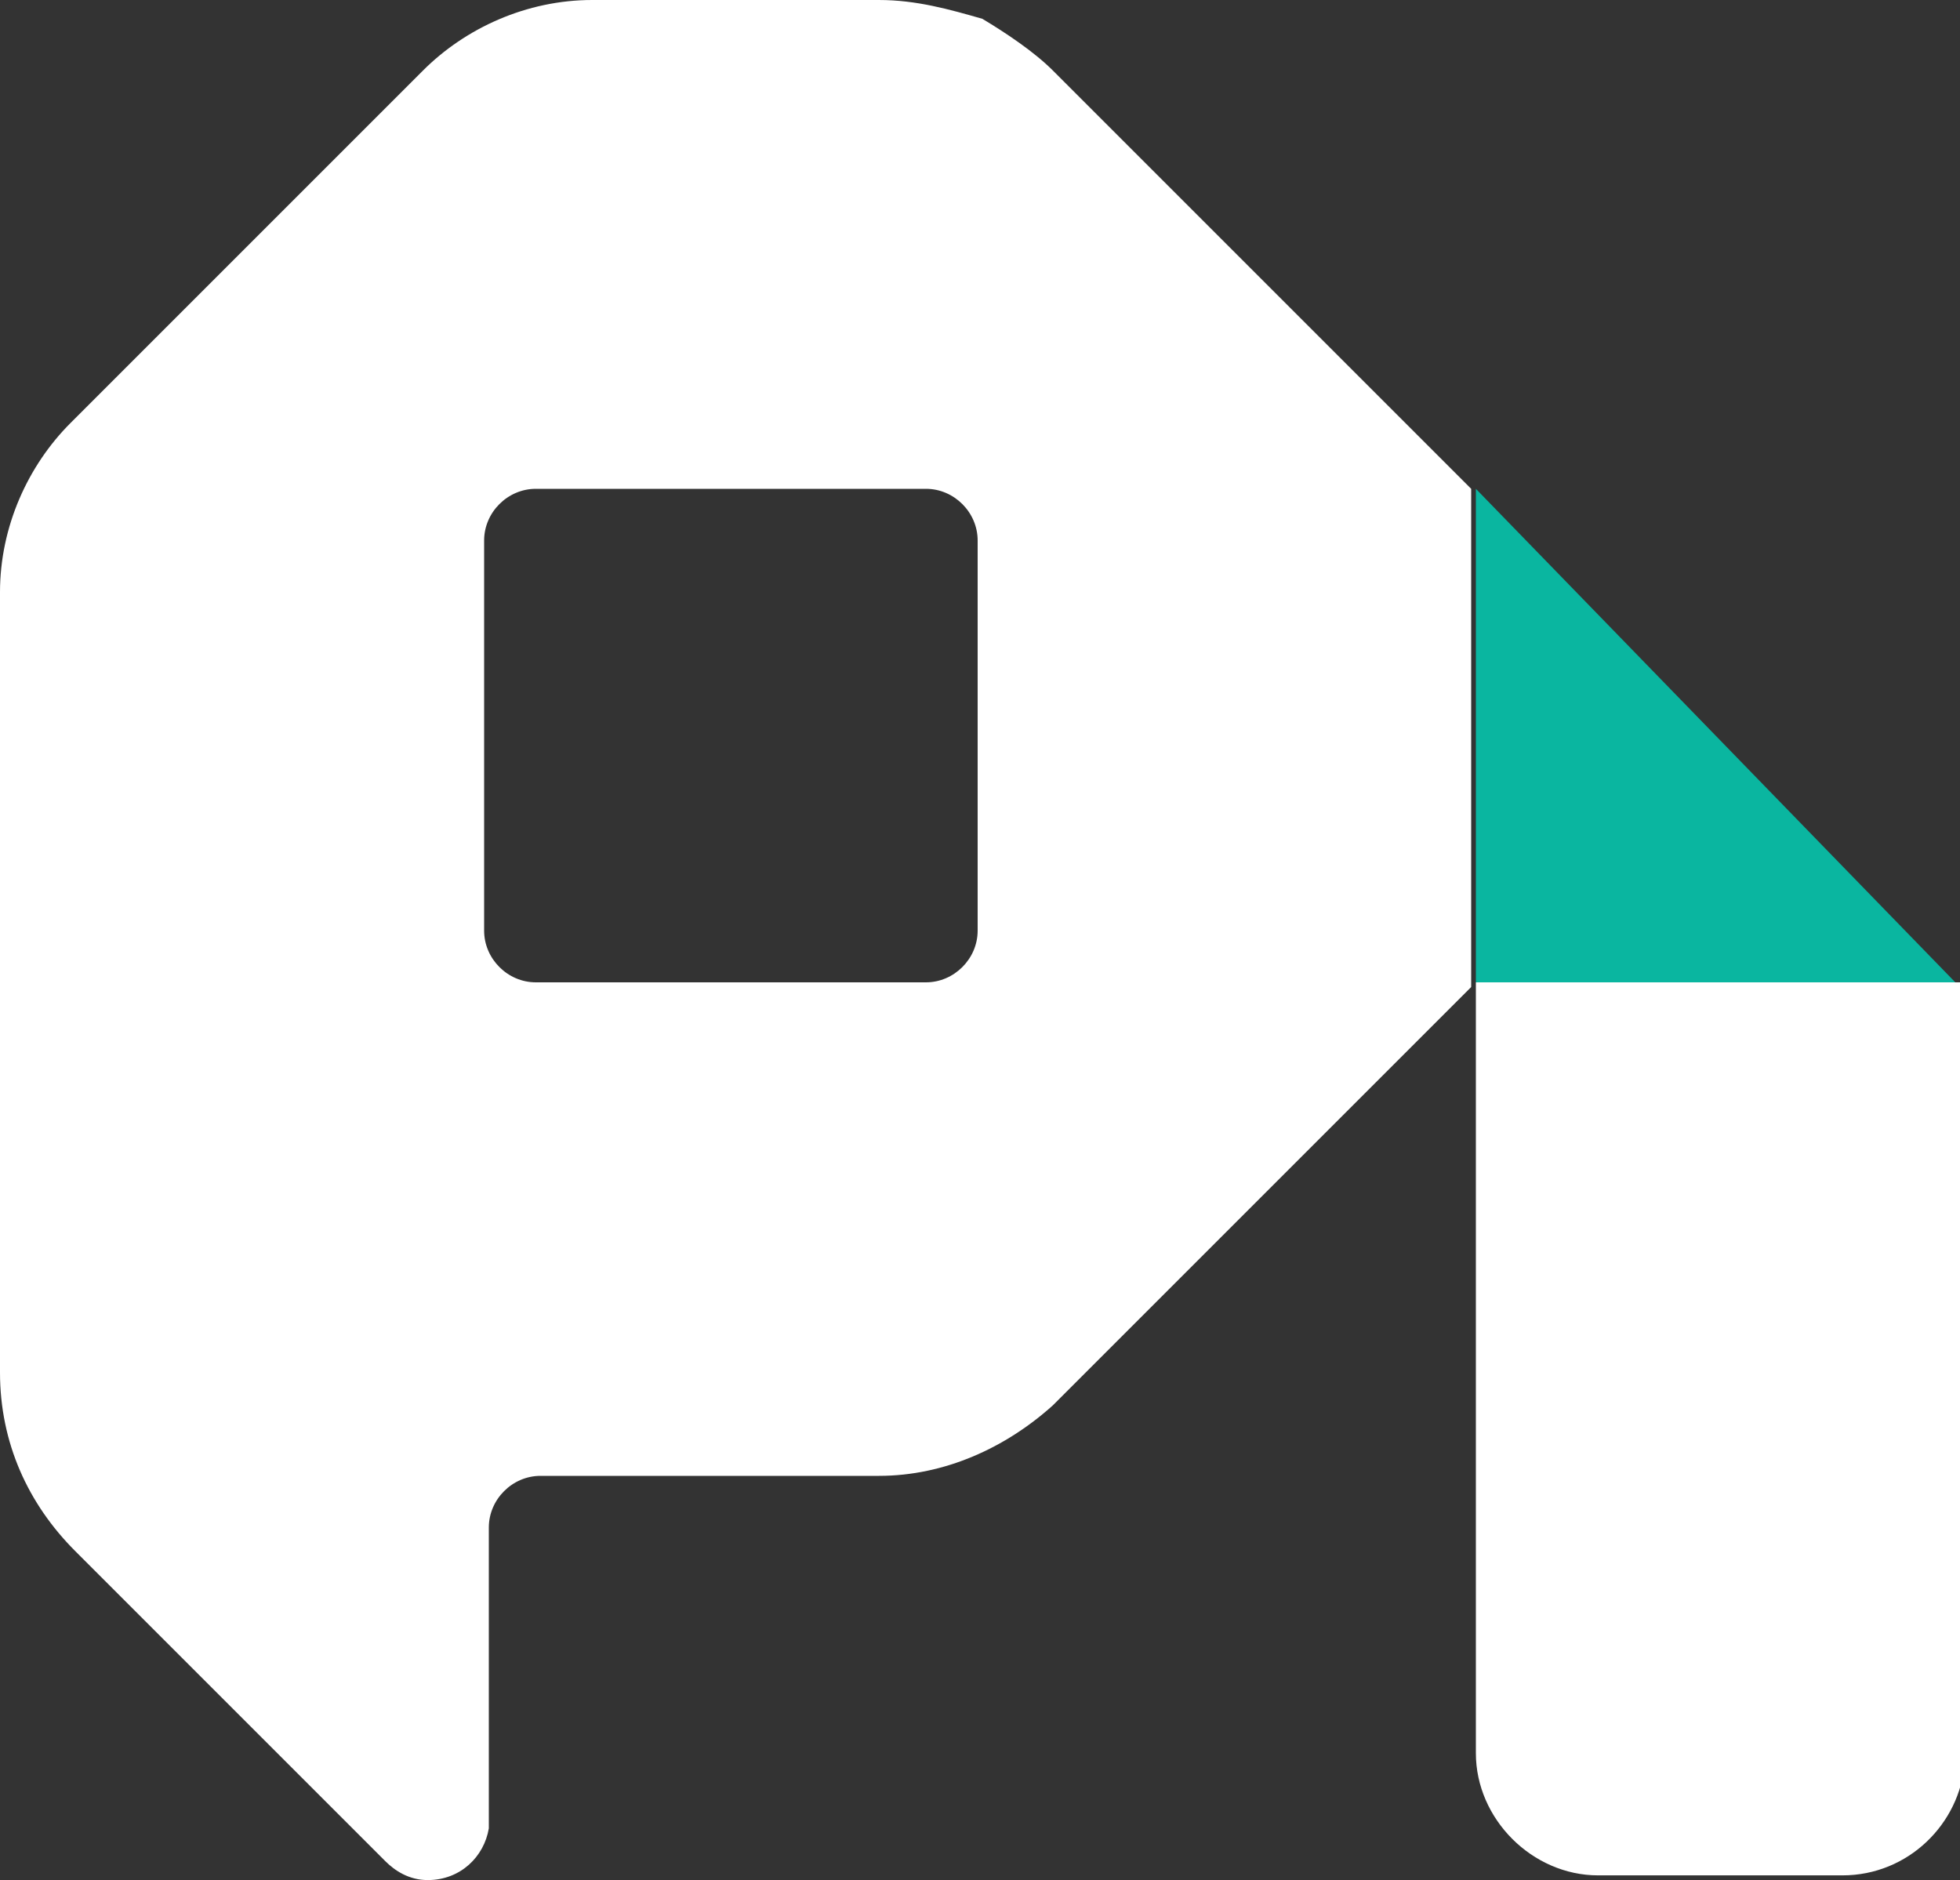 <svg id="Layer_1" xmlns="http://www.w3.org/2000/svg" xmlns:xlink="http://www.w3.org/1999/xlink" viewBox="-304.9 357 41.7 40"><rect x="-304.9" y="357" width="41.7" height="40" fill="#333333" stroke="none"/><style>.st0{fill:#0AB6A0;} .st1{clip-path:url(#SVGID_2_);fill:#FFFFFF;} .st2{clip-path:url(#SVGID_4_);fill:#FFFFFF;}</style><path class="st0" d="M-273.5 377.9h10.2l-10.2-10.5z"/><defs><path id="SVGID_1_" d="M-294.6 376.8v-8.3c0-.6.5-1.1 1.1-1.1h8.3c.6 0 1.1.5 1.1 1.1v8.3c0 .6-.5 1.1-1.1 1.1h-8.3c-.6 0-1.1-.5-1.1-1.1m2.3-19.8c-1.4 0-2.7.6-3.6 1.5l-7.5 7.5c-.9.9-1.5 2.2-1.5 3.6v16.6c0 1.5.6 2.8 1.6 3.8l6.6 6.6c.2.2.5.4.9.4.7 0 1.2-.5 1.3-1.1v-6.4c0-.6.5-1.1 1.1-1.1h7.2c1.4 0 2.7-.6 3.7-1.5l7.3-7.3.2-.2 1.4-1.4v-10.6l-8.9-8.9c-.4-.4-1-.8-1.5-1.1-.7-.2-1.4-.4-2.2-.4h-6.1z"/></defs><clipPath id="SVGID_2_"><use xlink:href="#SVGID_1_" overflow="visible"/></clipPath><path class="st1" d="M-309.9 352h41.3v49.9h-41.3z"/><g><defs><path id="SVGID_3_" d="M-273.5 377.9v16.4c0 1.4 1.2 2.6 2.6 2.6h5.2c1.4 0 2.5-1.1 2.6-2.4v-16.6h-10.4z"/></defs><clipPath id="SVGID_4_"><use xlink:href="#SVGID_3_" overflow="visible"/></clipPath><path class="st2" d="M-278.6 372.9h20.4v29h-20.4z"/></g></svg>